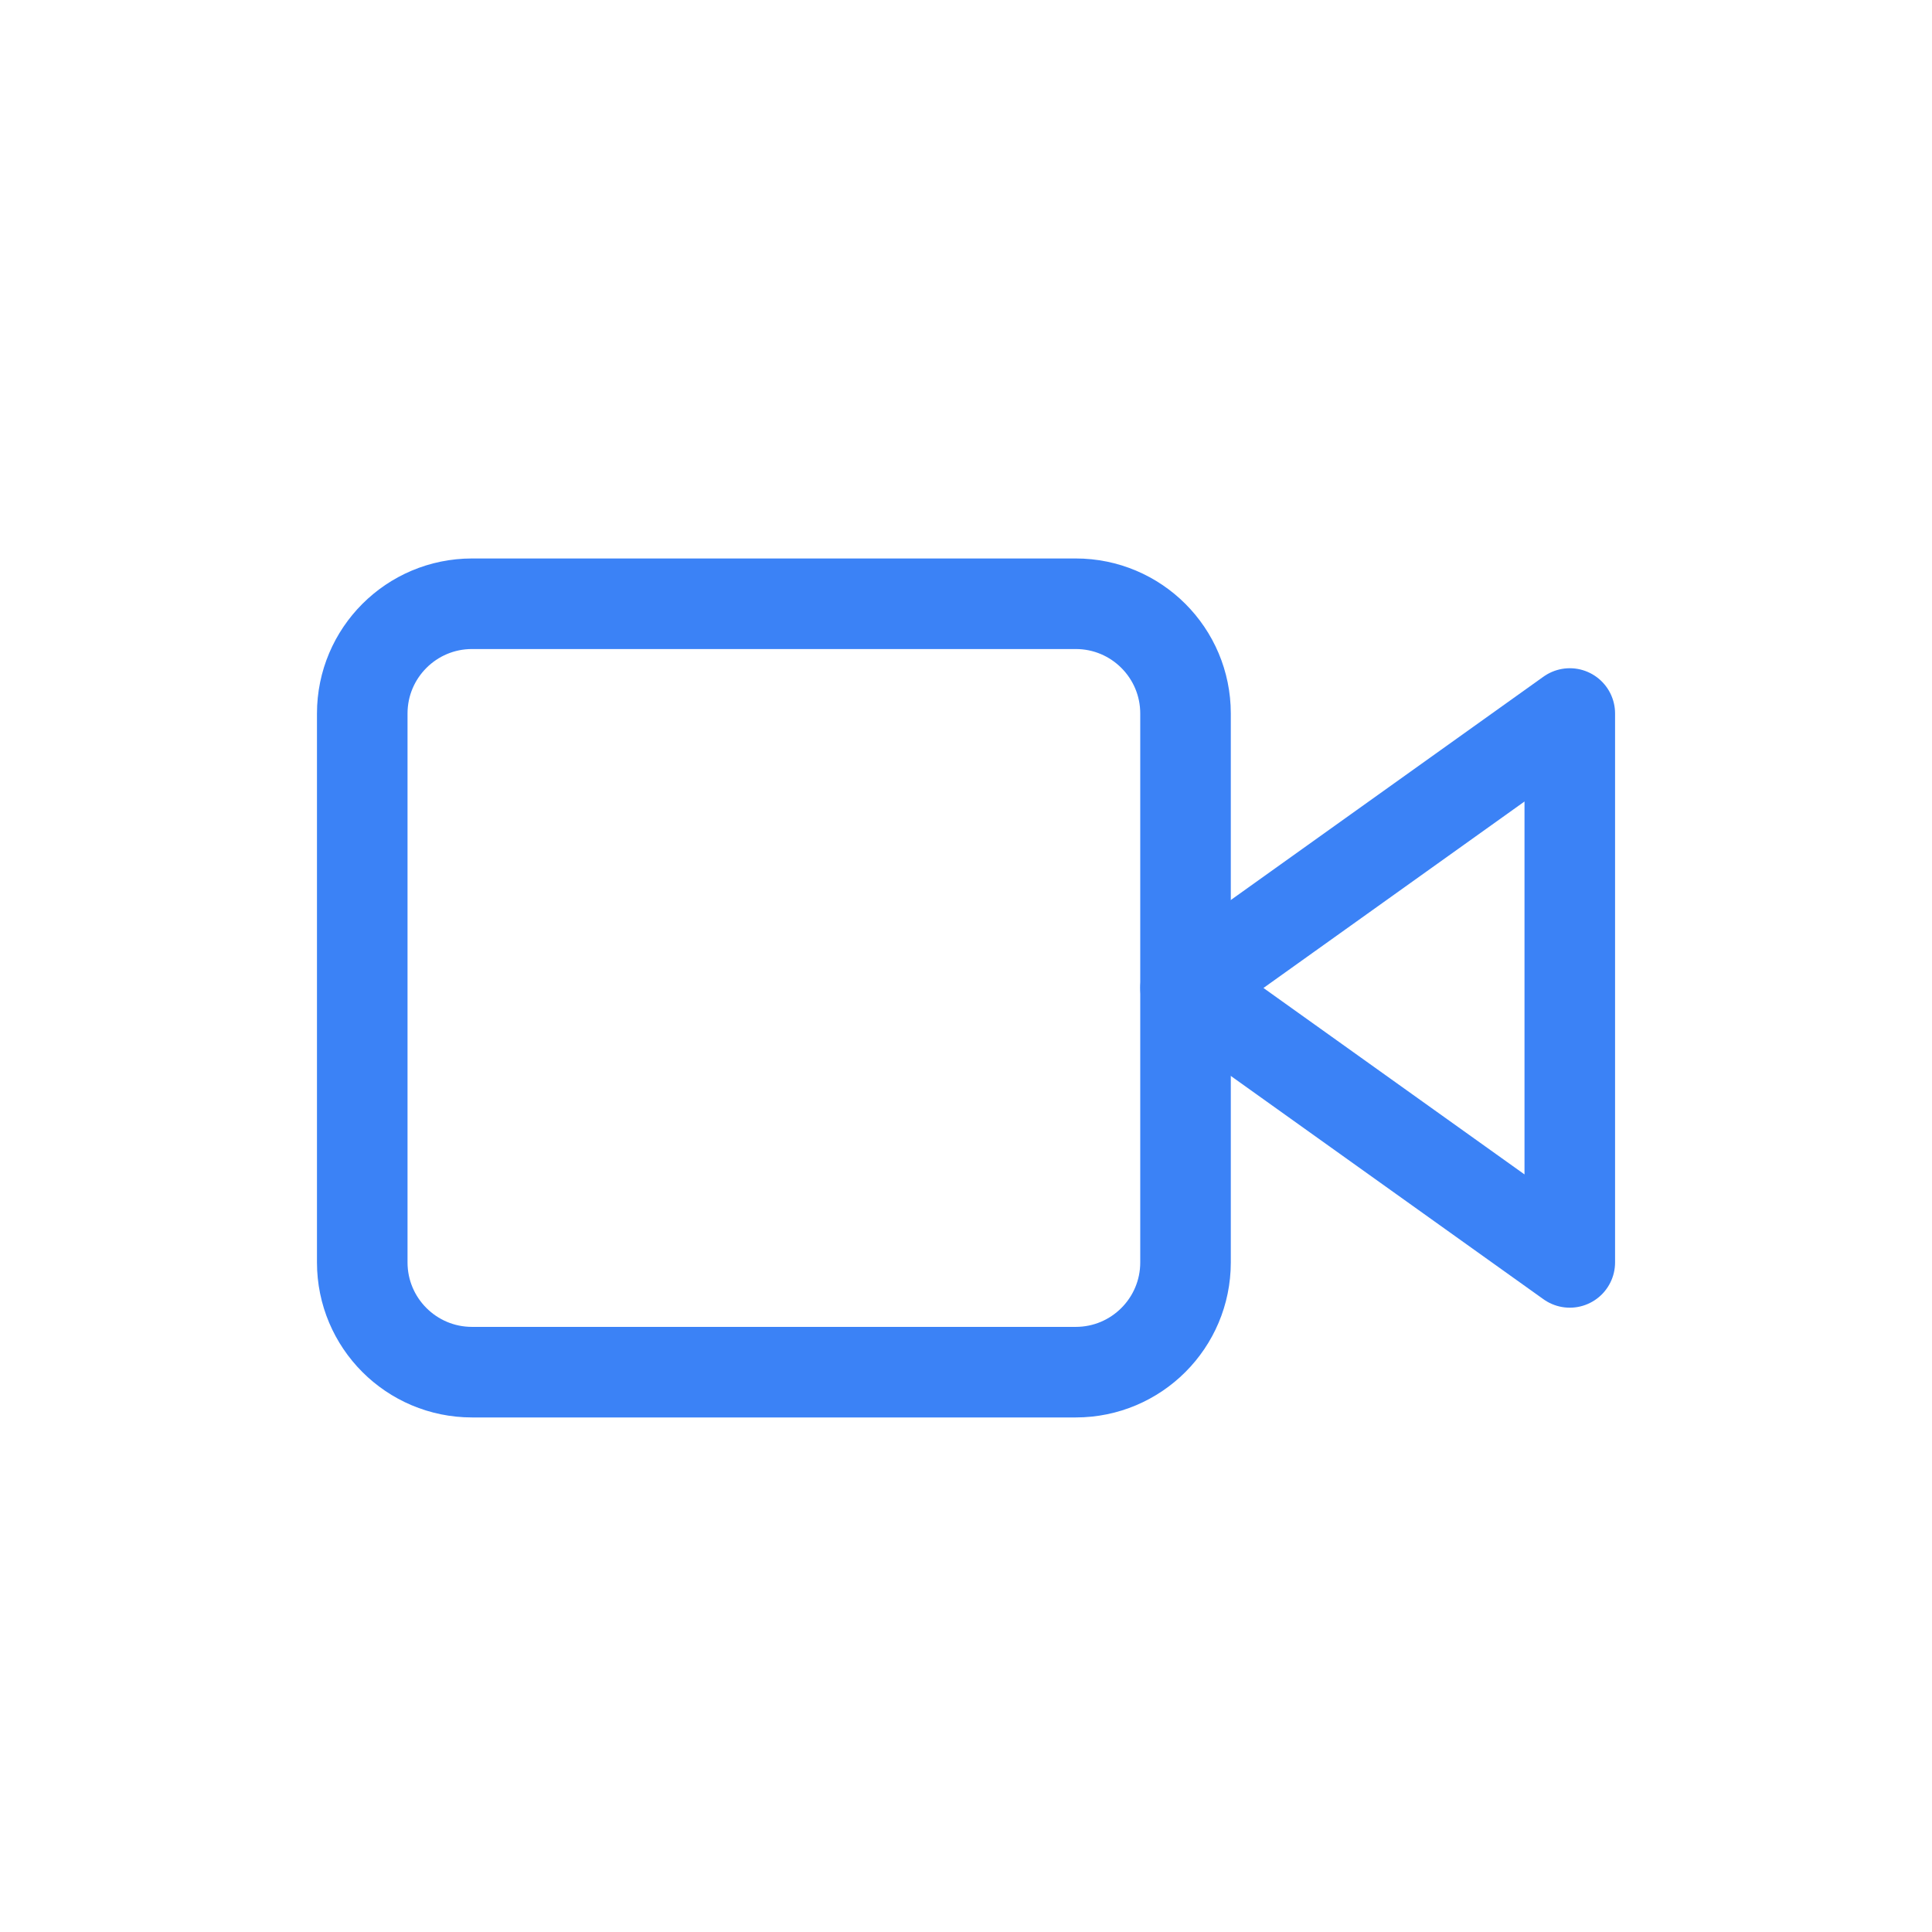 <svg width="48" height="48" viewBox="0 0 48 48" fill="none" xmlns="http://www.w3.org/2000/svg">
<path d="M39.001 17.727L29.455 24.546L39.001 31.364V17.727Z" stroke="#3B82F6" stroke-width="2.25" stroke-linecap="round" stroke-linejoin="round"/>
<path d="M26.727 15H11.727C10.221 15 9 16.221 9 17.727V31.364C9 32.87 10.221 34.091 11.727 34.091H26.727C28.233 34.091 29.454 32.87 29.454 31.364V17.727C29.454 16.221 28.233 15 26.727 15Z" stroke="#3B82F6" stroke-width="2.25" stroke-linecap="round" stroke-linejoin="round"/>
</svg>
